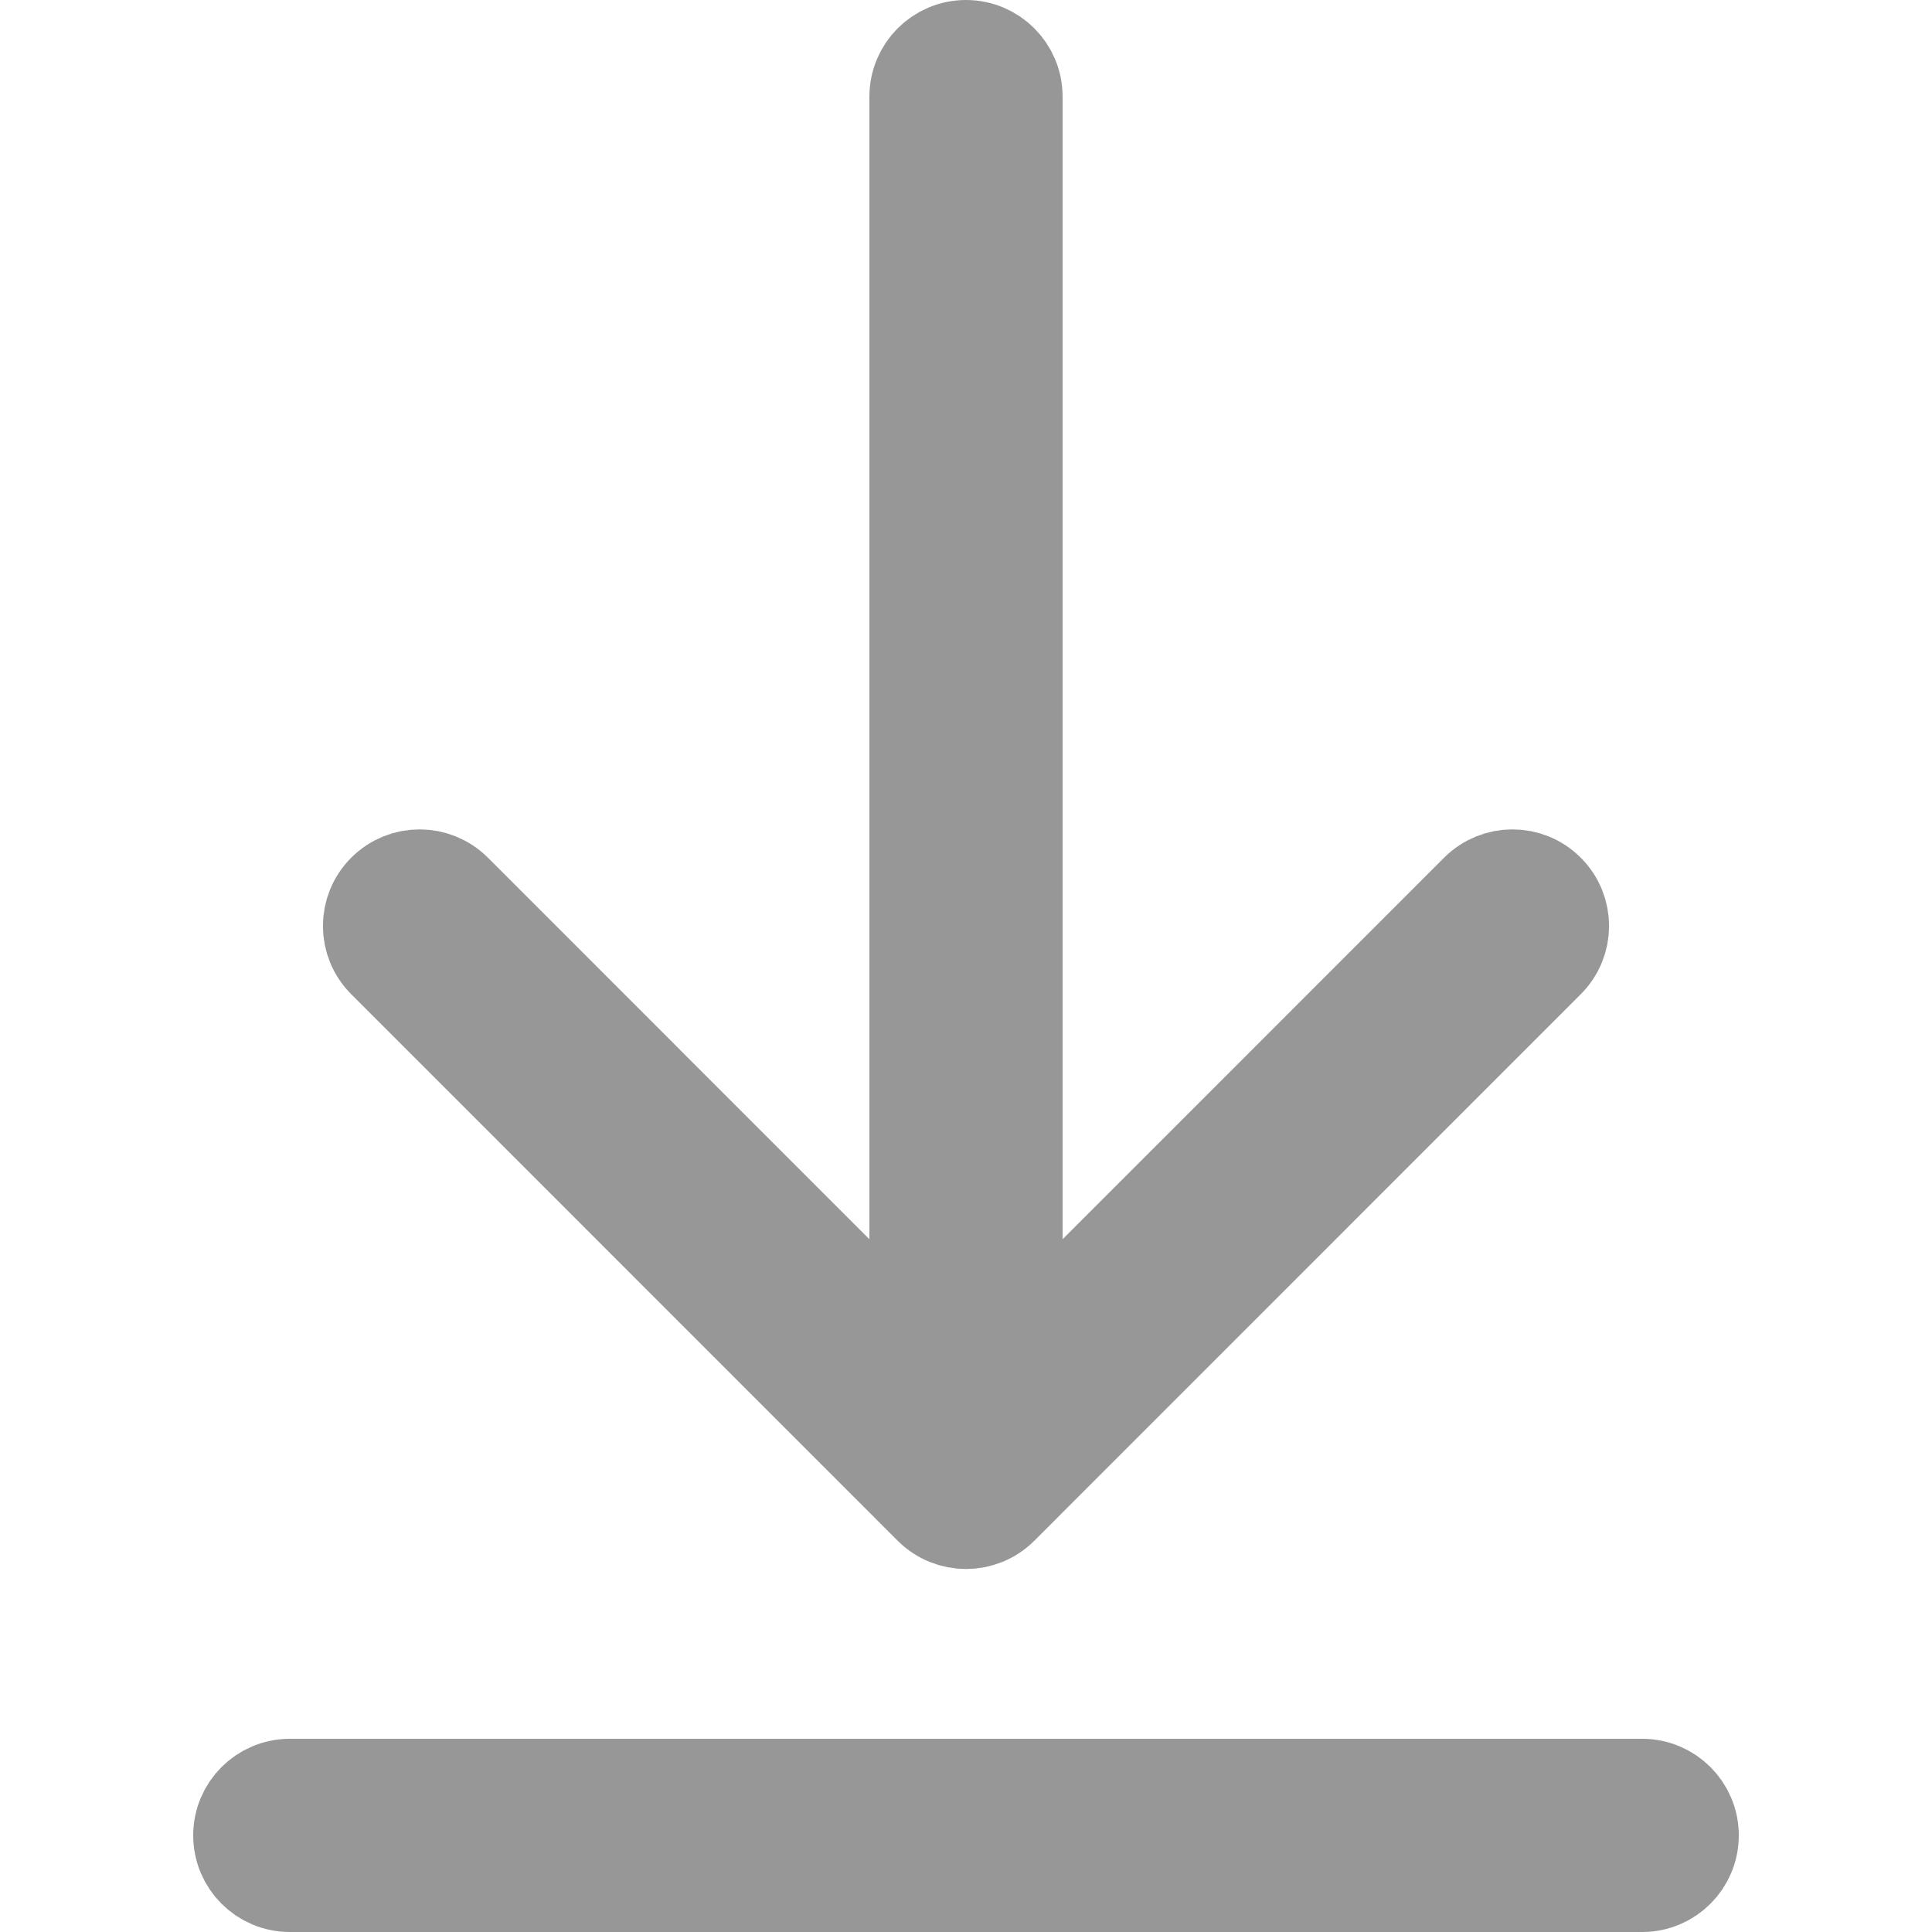<?xml version="1.0" encoding="UTF-8"?>
<svg width="20px" height="20px" viewBox="0 0 20 20" version="1.1" xmlns="http://www.w3.org/2000/svg" xmlns:xlink="http://www.w3.org/1999/xlink">
    <!-- Generator: sketchtool 54.1 (76490) - https://sketchapp.com -->
    <title>E94CA920-8864-4AA6-B007-F40E318DBB25</title>
    <desc>Created with sketchtool.</desc>
    <g id="Asset-Artboard-Page" stroke="none" stroke-width="1" fill="none" fill-rule="evenodd">
        <g id="icons/24x24/download" fill="#D8D8D8" stroke="#979797">
            <path d="M9.5,1 L9.5,14.036 L4.697,9.232 C4.501,9.037 4.185,9.037 3.99,9.232 C3.794,9.427 3.794,9.744 3.99,9.939 L9.646,15.596 C9.842,15.791 10.158,15.791 10.354,15.596 L16.01,9.939 C16.206,9.744 16.206,9.427 16.01,9.232 C15.815,9.037 15.499,9.037 15.303,9.232 L10.5,14.036 L10.5,1 C10.5,0.724 10.276,0.5 10,0.5 C9.724,0.5 9.5,0.724 9.5,1 Z M3,18.5 C2.724,18.5 2.5,18.724 2.5,19 C2.5,19.276 2.724,19.5 3,19.5 L17,19.5 C17.276,19.5 17.5,19.276 17.5,19 C17.5,18.724 17.276,18.5 17,18.5 L3,18.5 Z" id="Combined-Shape"></path>
        </g>
    </g>
</svg>